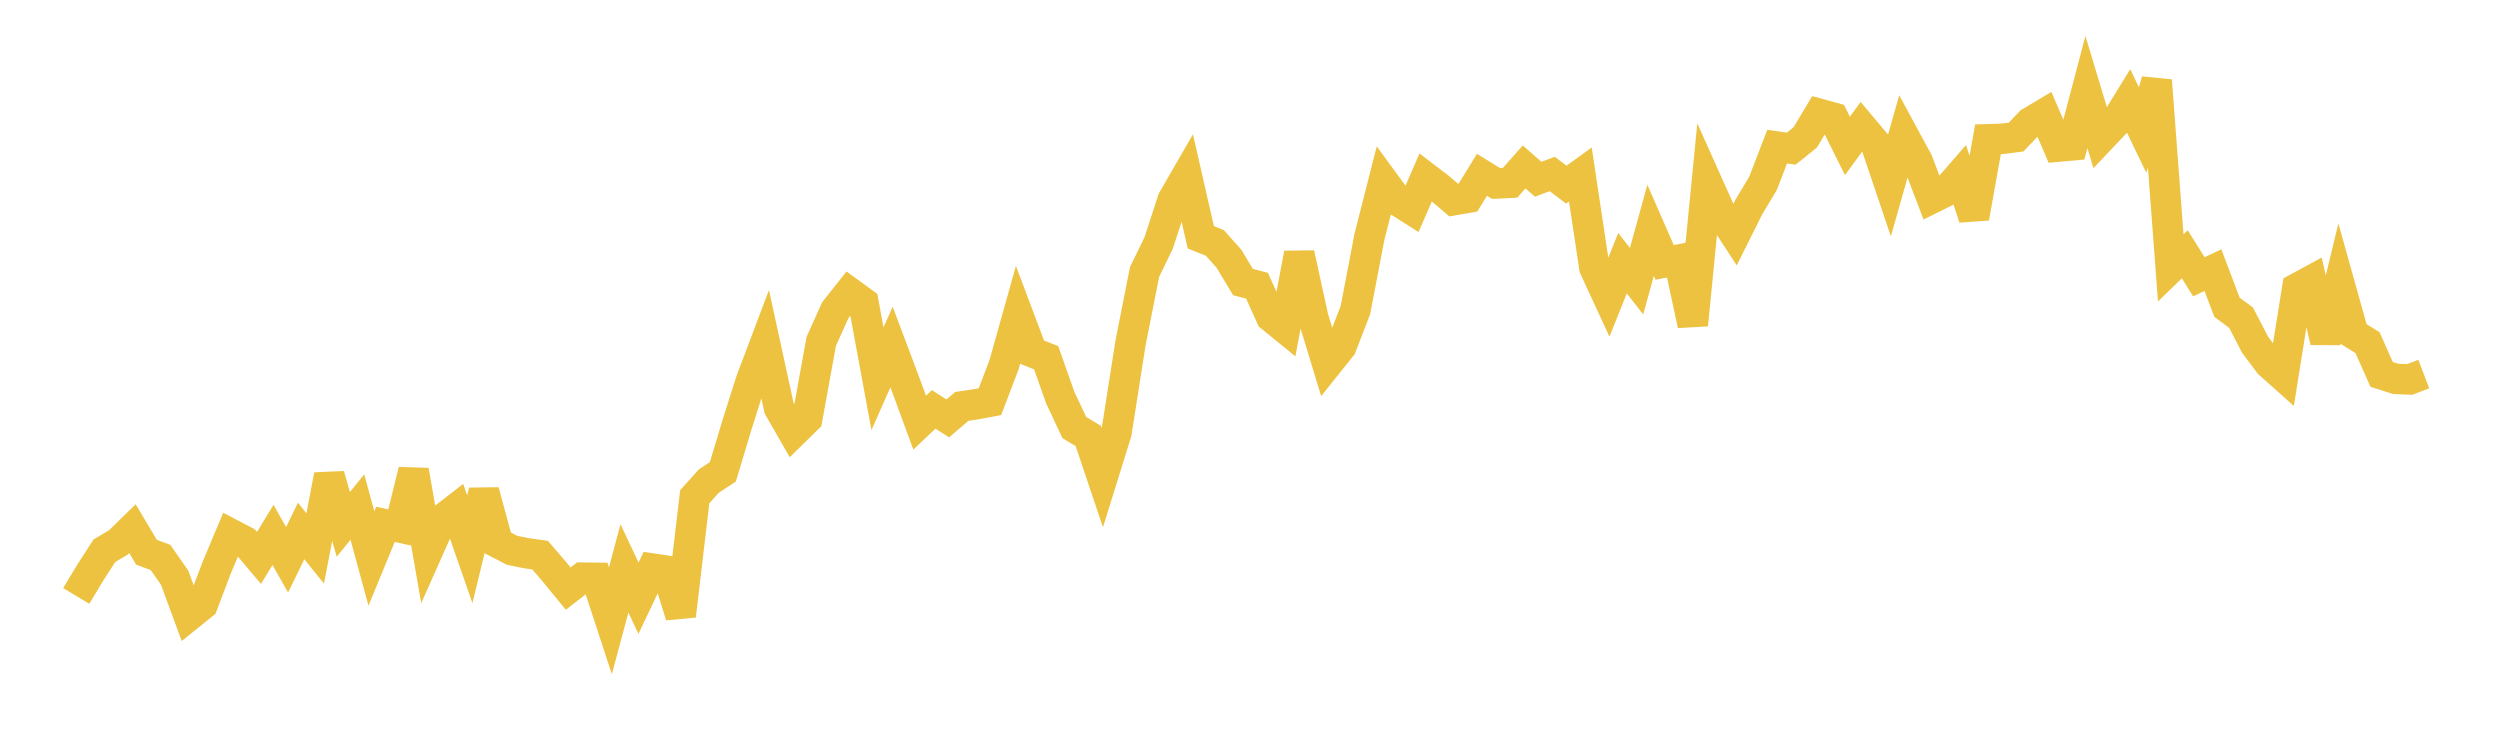 <svg width="164" height="48" xmlns="http://www.w3.org/2000/svg" xmlns:xlink="http://www.w3.org/1999/xlink"><path fill="none" stroke="rgb(237,194,64)" stroke-width="2" d="M5,39.094L5.922,37.565L6.844,36.132L7.766,35.582L8.689,34.681L9.611,36.227L10.533,36.571L11.455,37.896L12.377,40.399L13.299,39.657L14.222,37.223L15.144,35.027L16.066,35.509L16.988,36.6L17.91,35.09L18.832,36.723L19.754,34.832L20.677,35.977L21.599,31.172L22.521,34.401L23.443,33.262L24.365,36.637L25.287,34.397L26.21,34.598L27.132,30.864L28.054,36.166L28.976,34.097L29.898,33.385L30.82,36.032L31.743,32.222L32.665,35.62L33.587,36.097L34.509,36.287L35.431,36.417L36.353,37.49L37.275,38.614L38.198,37.894L39.12,37.906L40.042,40.725L40.964,37.286L41.886,39.243L42.808,37.3L43.731,37.438L44.653,40.397L45.575,32.586L46.497,31.558L47.419,30.953L48.341,27.888L49.263,24.979L50.186,22.537L51.108,26.769L52.03,28.374L52.952,27.469L53.874,22.395L54.796,20.347L55.719,19.182L56.641,19.852L57.563,24.848L58.485,22.761L59.407,25.211L60.329,27.724L61.251,26.855L62.174,27.448L63.096,26.659L64.018,26.523L64.94,26.35L65.862,23.936L66.784,20.65L67.707,23.102L68.629,23.468L69.551,26.08L70.473,28.043L71.395,28.605L72.317,31.343L73.24,28.379L74.162,22.5L75.084,17.839L76.006,15.941L76.928,13.115L77.85,11.517L78.772,15.567L79.695,15.937L80.617,16.968L81.539,18.502L82.461,18.744L83.383,20.788L84.305,21.539L85.228,16.631L86.15,20.849L87.072,23.879L87.994,22.726L88.916,20.336L89.838,15.52L90.76,11.904L91.683,13.166L92.605,13.753L93.527,11.637L94.449,12.342L95.371,13.131L96.293,12.971L97.216,11.468L98.138,12.035L99.06,11.991L99.982,10.949L100.904,11.758L101.826,11.413L102.749,12.112L103.671,11.446L104.593,17.564L105.515,19.561L106.437,17.266L107.359,18.445L108.281,15.104L109.204,17.215L110.126,17.032L111.048,21.313L111.97,11.934L112.892,13.991L113.814,15.403L114.737,13.557L115.659,12.019L116.581,9.618L117.503,9.753L118.425,9.012L119.347,7.47L120.269,7.722L121.192,9.571L122.114,8.308L123.036,9.403L123.958,12.133L124.88,8.884L125.802,10.586L126.725,13.016L127.647,12.56L128.569,11.499L129.491,14.293L130.413,9.136L131.335,9.107L132.257,8.99L133.18,8.022L134.102,7.471L135.024,9.617L135.946,9.533L136.868,6.037L137.79,9.093L138.713,8.117L139.635,6.62L140.557,8.533L141.479,5.281L142.401,17.573L143.323,16.681L144.246,18.157L145.168,17.721L146.09,20.158L147.012,20.838L147.934,22.615L148.856,23.843L149.778,24.667L150.701,18.904L151.623,18.403L152.545,22.411L153.467,18.613L154.389,21.906L155.311,22.479L156.234,24.557L157.156,24.854L158.078,24.892L159,24.54"></path></svg>